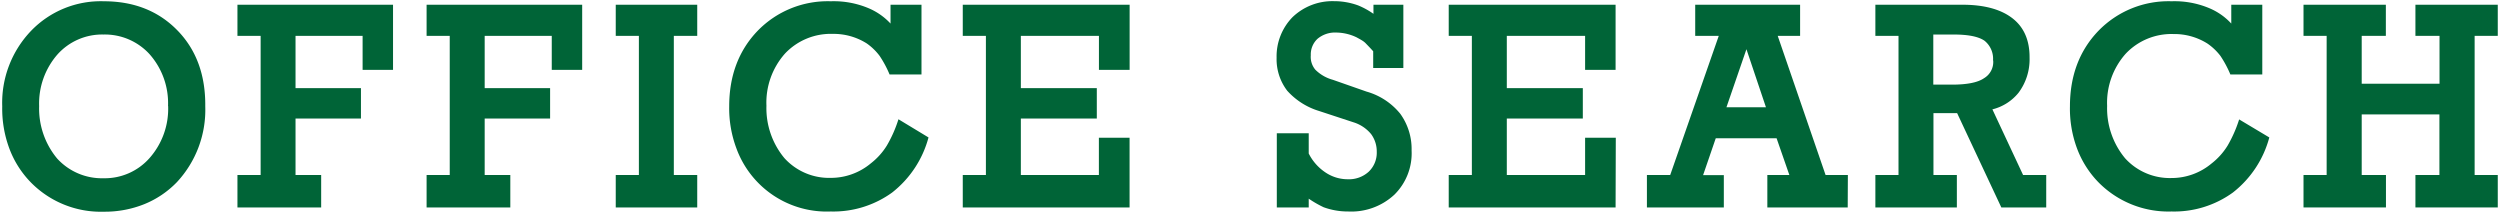 <svg xmlns="http://www.w3.org/2000/svg" viewBox="0 0 470 40"><defs><style>.cls-1{fill:#006437;}.cls-2{fill:none;}</style></defs><title>office_search_tt</title><g id="レイヤー_2" data-name="レイヤー 2"><g id="レイヤー_1-2" data-name="レイヤー 1"><path class="cls-1" d="M38.59,20a19.94,19.94,0,0,1-5.35,14.26,17.79,17.79,0,0,1-6.11,4.12,19.91,19.91,0,0,1-7.61,1.42A18.44,18.44,0,0,1,5.73,34.22a18.27,18.27,0,0,1-4-6.37A21.46,21.46,0,0,1,.42,20,19.55,19.55,0,0,1,5.83,5.81,18.17,18.17,0,0,1,19.52.24Q28,.24,33.34,5.7T38.59,20Zm-7-.05a13.88,13.88,0,0,0-3.47-9.76,11.38,11.38,0,0,0-8.67-3.7,11.26,11.26,0,0,0-8.65,3.75,14,14,0,0,0-3.44,9.71,14.69,14.69,0,0,0,3.39,9.86,11.38,11.38,0,0,0,8.7,3.7,11.23,11.23,0,0,0,8.67-3.8A14,14,0,0,0,31.61,19.91Z"/><path class="cls-1" d="M73.89,13.13H68.17V6.74H55.56v9.83h12.3v5.72H55.56V32.9h4.82V39H44.64V32.9H49V6.74H44.64V.89H73.89Z"/><path class="cls-1" d="M109.45,13.13h-5.72V6.74H91.12v9.83h12.3v5.72H91.12V32.9h4.82V39H80.2V32.9h4.35V6.74H80.2V.89h29.25Z"/><path class="cls-1" d="M131.08,39H115.76V32.9h4.35V6.74h-4.35V.89h15.32V6.74h-4.4V32.9h4.4Z"/><path class="cls-1" d="M174.56,25.84a19.56,19.56,0,0,1-6.83,10.35,18.85,18.85,0,0,1-11.55,3.57,18.08,18.08,0,0,1-17.75-11.91A21.46,21.46,0,0,1,137.09,20q0-8.64,5.35-14.21A18.34,18.34,0,0,1,156.18.24a16.82,16.82,0,0,1,7.15,1.32,11.93,11.93,0,0,1,4.09,2.87V.89h5.82V14h-6a20.19,20.19,0,0,0-1.87-3.49,10.65,10.65,0,0,0-2.43-2.35,11.64,11.64,0,0,0-6.36-1.79,11.82,11.82,0,0,0-9,3.7,13.87,13.87,0,0,0-3.49,9.81,14.69,14.69,0,0,0,3.39,9.86,11.34,11.34,0,0,0,8.69,3.7,11.71,11.71,0,0,0,7.56-2.74,12.66,12.66,0,0,0,3-3.34,23.86,23.86,0,0,0,2.18-4.94Z"/><path class="cls-1" d="M212.36,39H181V32.9h4.35V6.74H181V.89h31.37V13.13h-5.77V6.74H191.92v9.83H206.2v5.72H191.92V32.9h14.67v-7h5.77Z"/><path class="cls-1" d="M265.38,28.29a10.91,10.91,0,0,1-3.24,8.31,11.89,11.89,0,0,1-8.69,3.16,13.3,13.3,0,0,1-4.61-.8,20.34,20.34,0,0,1-2.8-1.61V39h-6V25.06h6v3.8a9.26,9.26,0,0,0,3.21,3.6,7.46,7.46,0,0,0,4.14,1.24,5.5,5.5,0,0,0,3.94-1.43,4.93,4.93,0,0,0,1.5-3.72,5.5,5.5,0,0,0-1.06-3.34A6.94,6.94,0,0,0,254.48,23L248,20.87a13.21,13.21,0,0,1-6-3.81,9.75,9.75,0,0,1-2-6.21,10.56,10.56,0,0,1,3-7.63,10.83,10.83,0,0,1,7.79-3,13.17,13.17,0,0,1,4.55.8,14.39,14.39,0,0,1,2.87,1.58V.89h5.62v11.9h-5.67V9.64c-.5-.57-1-1.07-1.42-1.51S255.67,7.37,255,7a9.11,9.11,0,0,0-3.73-.88,5.14,5.14,0,0,0-3.56,1.16,4,4,0,0,0-1.28,3.11,3.73,3.73,0,0,0,.86,2.72A7.44,7.44,0,0,0,250.57,15l6.37,2.23a12.51,12.51,0,0,1,6.31,4.16A11.29,11.29,0,0,1,265.38,28.29Z"/><path class="cls-1" d="M303.73,39H272.36V32.9h4.35V6.74h-4.35V.89h31.37V13.13H298V6.74H283.28v9.83h14.29v5.72H283.28V32.9H298v-7h5.77Z"/><path class="cls-1" d="M347.37,39H332.26V32.9h4.14L334,26H322.56l-2.38,6.93h3.9V39H309.62V32.9H314l9.13-26.16H318.7V.89h19.72l0,5.85h-4.21l9,26.16h4.19ZM332,20.17,328.33,9.25l-3.76,10.92Z"/><path class="cls-1" d="M384.69,39h-8.44l-8.31-17.73h-4.45V32.9h4.4V39H352.57V32.9h4.35V6.74h-4.35V.89h16.36q6.1,0,9.39,2.53t3.24,7.48a10.48,10.48,0,0,1-2.07,6.53,9.14,9.14,0,0,1-4.92,3.13l5.77,12.34h4.35Zm-10-27.64a4.34,4.34,0,0,0-1.6-3.7c-1.12-.78-3.05-1.17-5.77-1.17h-3.86v9.42H367q4.25,0,6-1.21A3.54,3.54,0,0,0,374.72,11.37Z"/><path class="cls-1" d="M426.63,25.84a19.51,19.51,0,0,1-6.84,10.35,18.8,18.8,0,0,1-11.54,3.57,18.46,18.46,0,0,1-13.79-5.54,18.27,18.27,0,0,1-4-6.37A21.46,21.46,0,0,1,389.15,20q0-8.64,5.36-14.21A18.34,18.34,0,0,1,408.25.24a16.82,16.82,0,0,1,7.15,1.32,11.8,11.8,0,0,1,4.08,2.87V.89h5.83V14h-6a20.19,20.19,0,0,0-1.87-3.49A10.65,10.65,0,0,0,415,8.19a11.65,11.65,0,0,0-6.37-1.79,11.82,11.82,0,0,0-9,3.7,13.87,13.87,0,0,0-3.49,9.81,14.69,14.69,0,0,0,3.39,9.86,11.34,11.34,0,0,0,8.69,3.7,11.71,11.71,0,0,0,7.56-2.74,12.66,12.66,0,0,0,3-3.34,24.4,24.4,0,0,0,2.18-4.94Z"/><path class="cls-1" d="M469.58,39H454.1V32.9h4.51V21.51H444V32.9h4.56V39H433.06V32.9h4.35V6.74h-4.35V.89h15.48V6.74H444v9h14.63v-9H454.1V.89h15.48V6.74h-4.35V32.9h4.35Z"/><rect class="cls-2" width="470" height="40"/></g></g></svg>